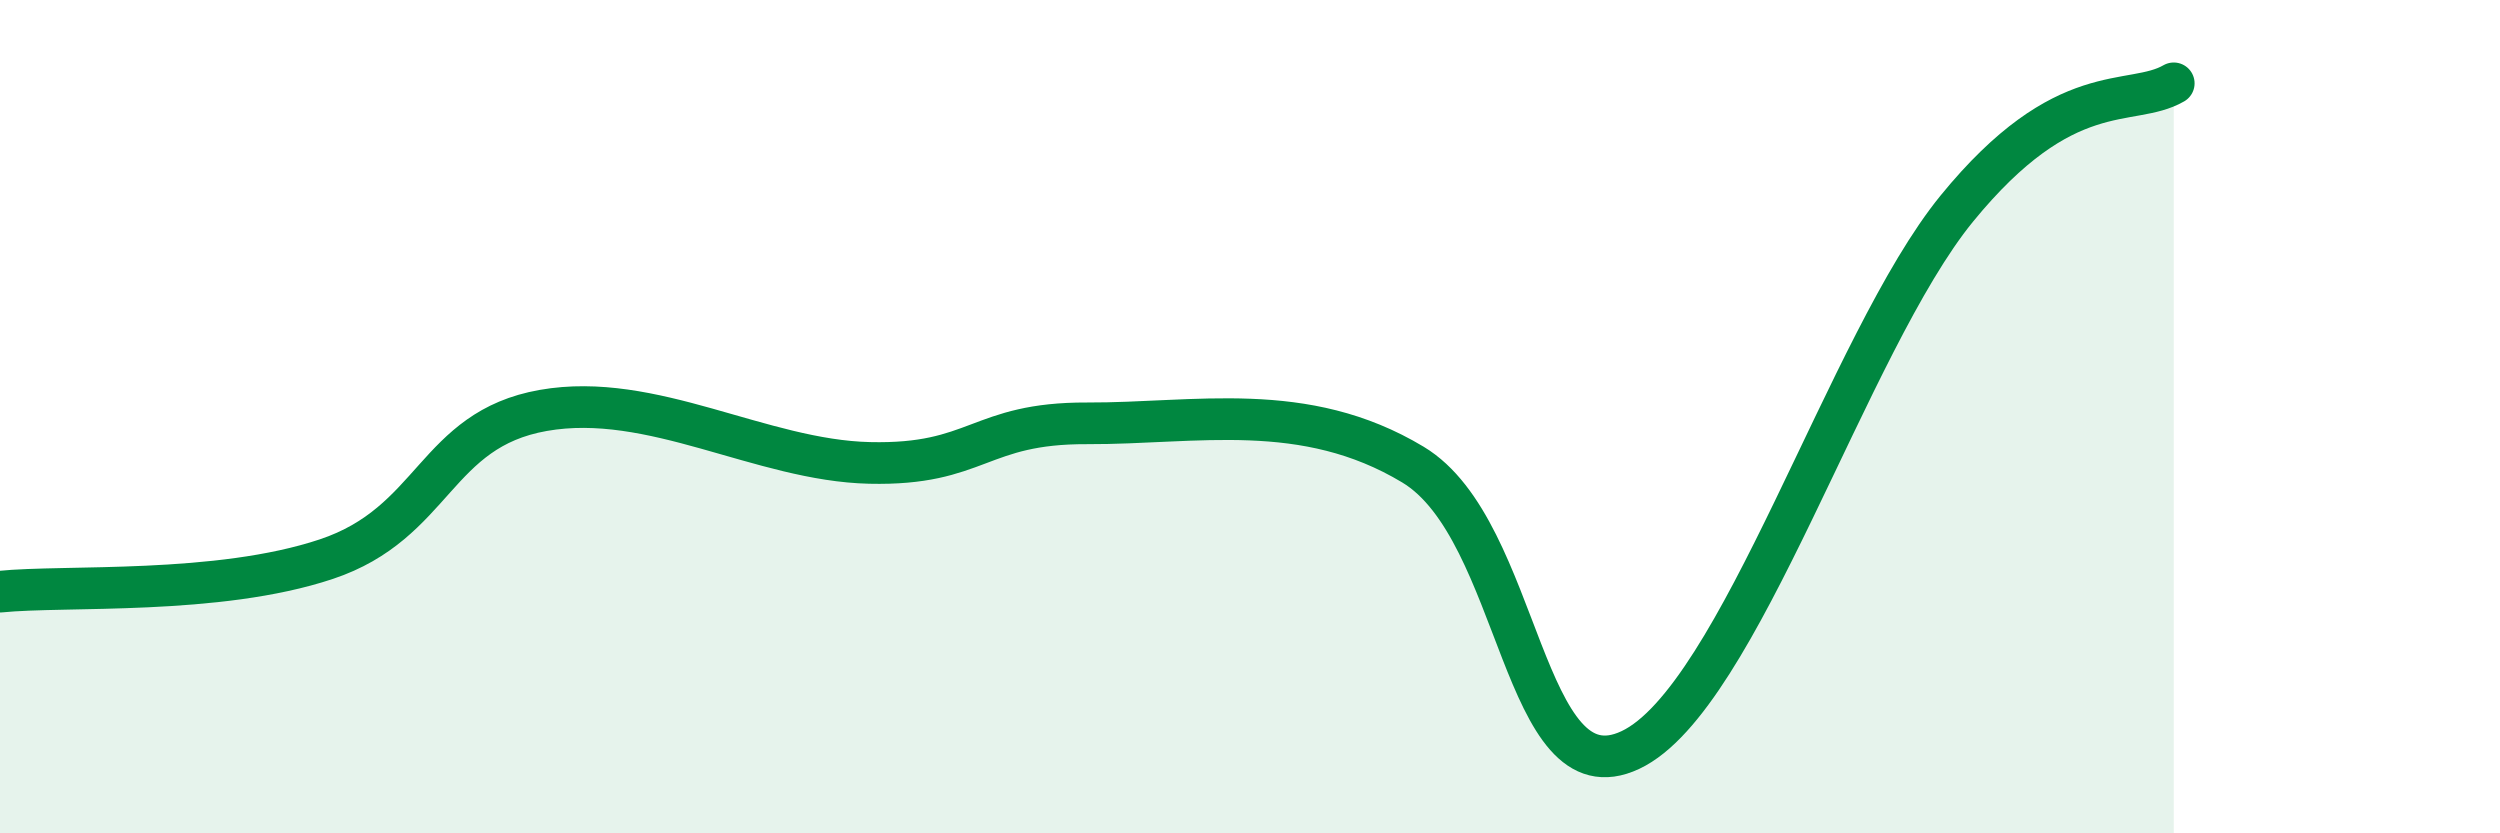 
    <svg width="60" height="20" viewBox="0 0 60 20" xmlns="http://www.w3.org/2000/svg">
      <path
        d="M 0,14.2 C 1.57,14.04 5.22,14.29 7.83,13.42 C 10.44,12.55 10.43,10.31 13.04,9.85 C 15.65,9.39 18.26,11.05 20.87,11.11 C 23.48,11.17 23.48,10.15 26.09,10.16 C 28.7,10.17 31.3,9.58 33.91,11.15 C 36.52,12.72 36.52,19.23 39.13,18 C 41.74,16.77 44.35,8.21 46.96,5.01 C 49.57,1.81 51.13,2.6 52.17,2L52.17 20L0 20Z"
        fill="#008740"
        opacity="0.1"
        stroke-linecap="round"
        stroke-linejoin="round"
      />
      <path
        d="M 0,14.2 C 1.57,14.04 5.22,14.29 7.83,13.42 C 10.44,12.55 10.43,10.31 13.04,9.85 C 15.65,9.39 18.26,11.05 20.87,11.11 C 23.48,11.17 23.48,10.15 26.09,10.16 C 28.7,10.17 31.3,9.58 33.91,11.15 C 36.52,12.72 36.52,19.23 39.13,18 C 41.74,16.77 44.35,8.21 46.96,5.01 C 49.57,1.81 51.13,2.6 52.17,2"
        stroke="#008740"
        stroke-width="1"
        fill="none"
        stroke-linecap="round"
        stroke-linejoin="round"
      />
    </svg>
  